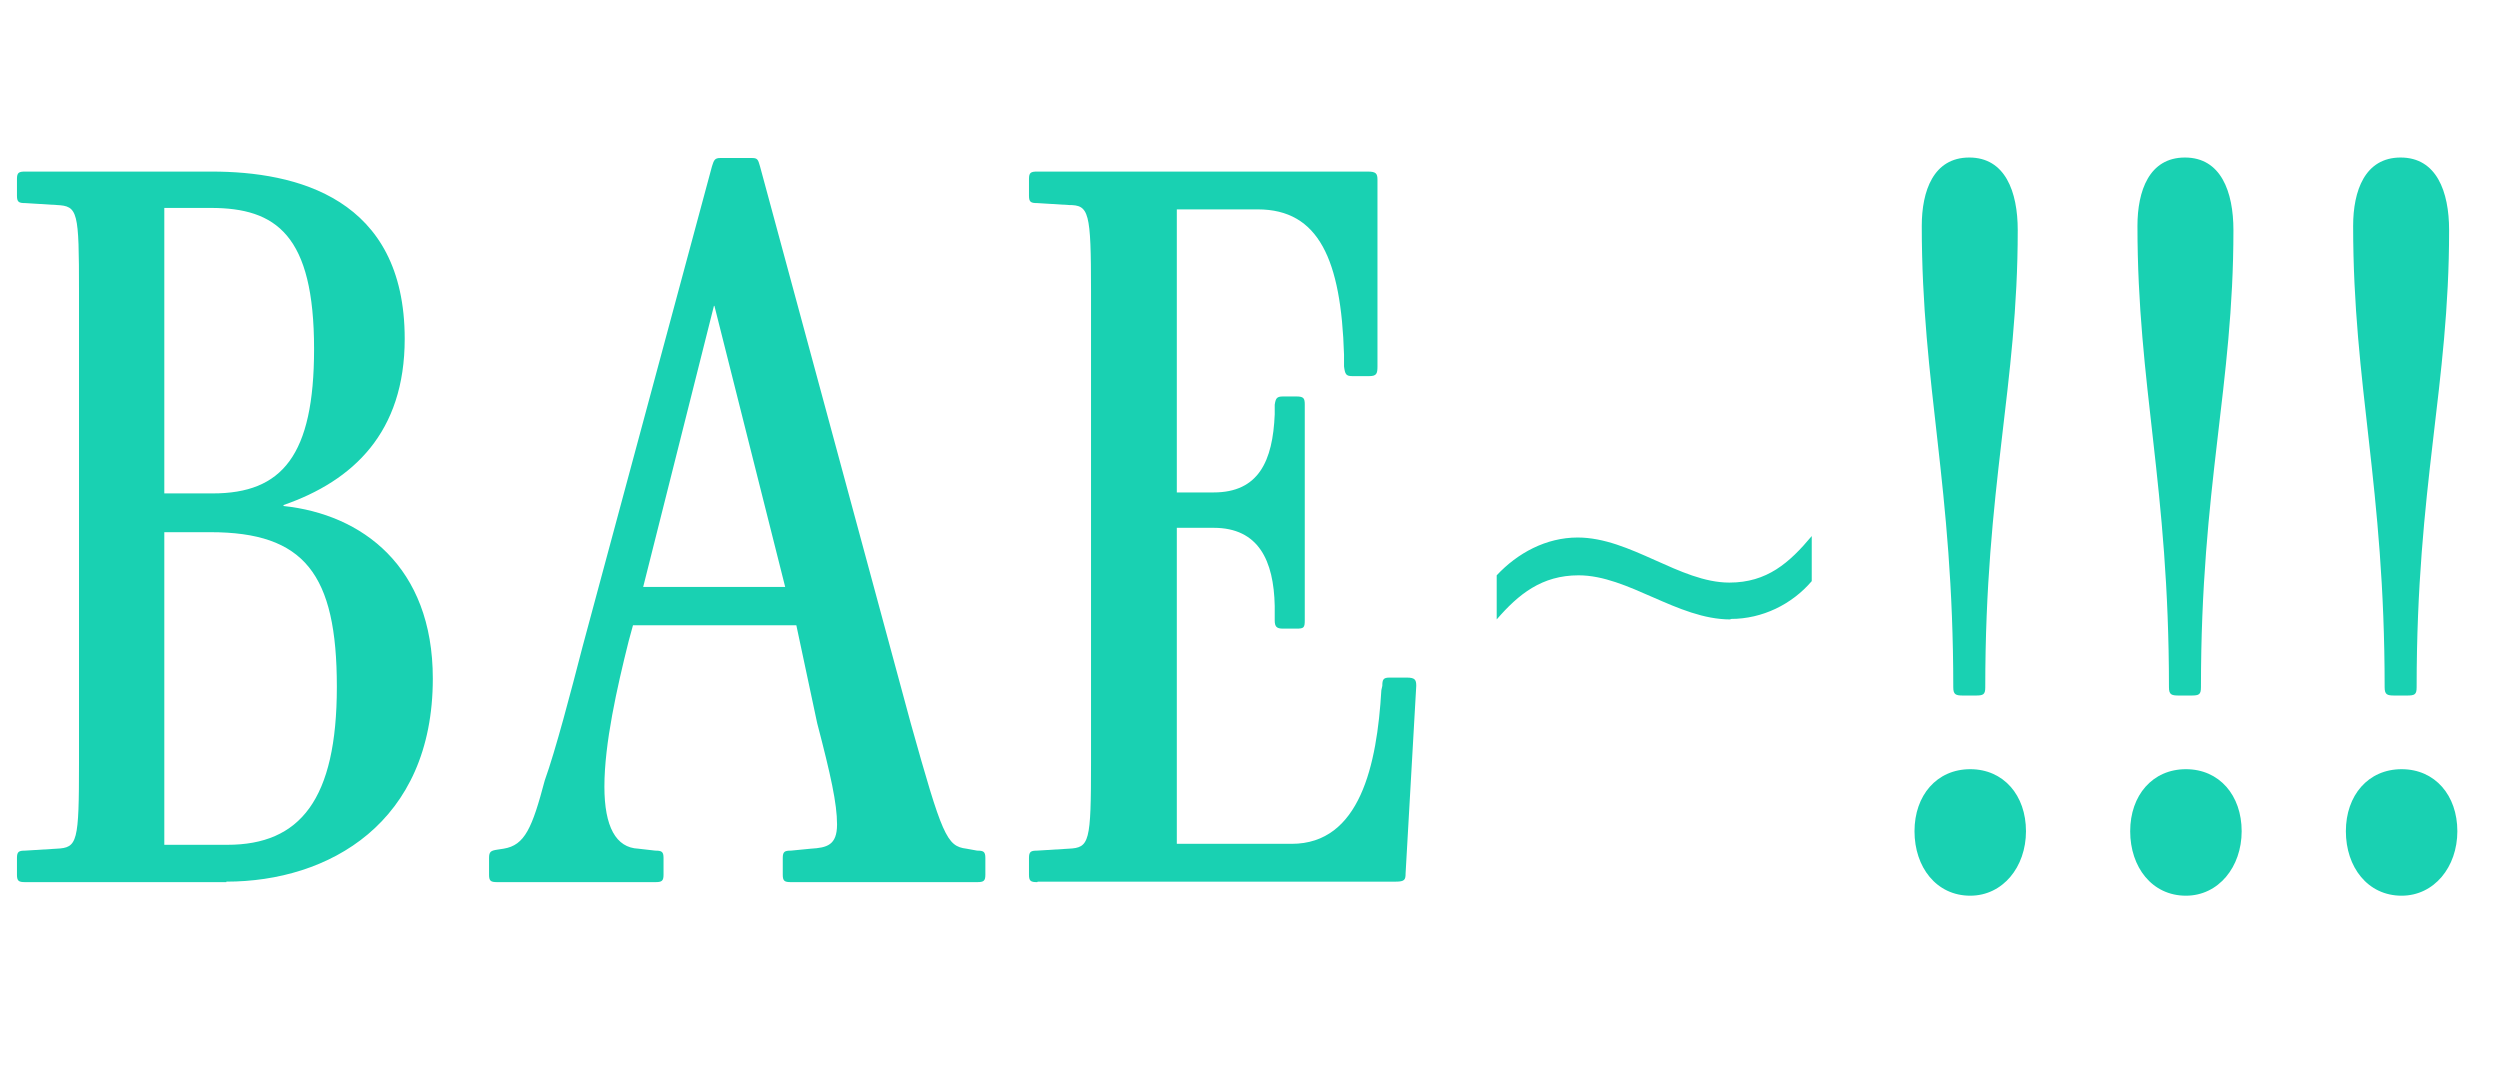<?xml version="1.0" encoding="UTF-8"?><svg id="b" xmlns="http://www.w3.org/2000/svg" viewBox="0 0 51.58 22.54"><defs><style>.d{fill:#19d1b2;}</style></defs><g id="c"><path class="d" d="M4.67,18.2H.52c-.13,0-.17-.02-.17-.15v-.35c0-.13.04-.15.17-.15l.65-.04c.43-.02.46-.13.46-1.78V6.01c0-1.65-.02-1.76-.46-1.78l-.65-.04c-.13,0-.17-.02-.17-.15v-.35c0-.13.04-.15.17-.15h3.85c1.74,0,3.98.54,3.98,3.45,0,1.93-1.06,2.93-2.5,3.43v.02c1.61.17,3.08,1.24,3.08,3.56,0,2.98-2.15,4.19-4.26,4.19ZM4.35,4.29h-.96v5.89h1c1.43,0,2.09-.78,2.09-2.98,0-2.35-.78-2.91-2.13-2.91ZM4.35,10.98h-.96v6.45h1.3c1.5,0,2.26-.93,2.26-3.26s-.67-3.19-2.61-3.19Z"/><path class="d" d="M16.32,18.2c-.13,0-.17-.02-.17-.15v-.35c0-.13.04-.15.17-.15l.41-.04c.33-.02.54-.07.54-.5s-.13-1.02-.41-2.09l-.43-2.02h-3.37l-.09.33c-.24.96-.5,2.11-.5,3,0,.83.24,1.26.7,1.28l.35.04c.13,0,.17.02.17.15v.35c0,.13-.04.15-.17.15h-3.26c-.13,0-.17-.02-.17-.15v-.35c0-.13.04-.15.17-.17l.13-.02c.44-.07.59-.43.85-1.41.22-.61.54-1.83.78-2.76l2.67-9.91c.04-.13.06-.17.17-.17h.65c.11,0,.13.02.17.17l3.11,11.49c.65,2.32.74,2.54,1.15,2.59l.22.04c.13,0,.17.02.17.15v.35c0,.13-.04.15-.17.15h-3.85ZM14.75,6.31h-.02l-1.46,5.8h2.93l-1.46-5.8Z"/><path class="d" d="M21.4,18.2c-.13,0-.17-.02-.17-.15v-.35c0-.13.04-.15.17-.15l.65-.04c.43-.02.46-.13.46-1.78V6.01c0-1.65-.04-1.78-.46-1.78l-.65-.04c-.13,0-.17-.02-.17-.15v-.35c0-.13.04-.15.17-.15h6.82c.17,0,.2.04.2.17v3.85c0,.15-.02.2-.17.2h-.35c-.13,0-.15-.04-.17-.2v-.24c-.06-1.96-.52-3-1.78-3h-1.67v5.84h.76c.93,0,1.22-.65,1.26-1.61v-.2c.02-.13.04-.17.17-.17h.28c.15,0,.17.04.17.17v4.45c0,.15-.02.17-.17.17h-.28c-.13,0-.17-.04-.17-.17v-.3c-.02-.93-.33-1.61-1.26-1.61h-.76v6.52h2.37c1.41,0,1.76-1.63,1.85-3.17l.02-.09c0-.13.02-.17.15-.17h.35c.17,0,.2.04.2.17l-.22,3.87c0,.13-.02.17-.2.17h-7.39Z"/><path class="d" d="M35.7,12.78c-1.09,0-2.11-.91-3.13-.91-.76,0-1.24.39-1.69.91v-.91c.43-.46,1.02-.78,1.67-.78,1.09,0,2.11.93,3.13.93.78,0,1.24-.41,1.7-.96v.93c-.41.48-1.02.78-1.67.78Z"/><path class="d" d="M40.65,18.48c-.7,0-1.15-.59-1.15-1.33s.46-1.28,1.15-1.28,1.15.54,1.15,1.28-.48,1.33-1.15,1.33ZM40.76,14.35h-.26c-.15,0-.2-.02-.2-.17,0-4.17-.65-6.21-.65-9.52,0-.72.24-1.41.98-1.41s1,.7,1,1.5c0,3.22-.67,5.26-.67,9.43,0,.15-.04.17-.2.17Z"/><path class="d" d="M45.1,18.48c-.7,0-1.15-.59-1.15-1.33s.46-1.28,1.15-1.28,1.15.54,1.15,1.28-.48,1.33-1.15,1.33ZM45.21,14.35h-.26c-.15,0-.2-.02-.2-.17,0-4.17-.65-6.21-.65-9.52,0-.72.24-1.41.98-1.41s1,.7,1,1.5c0,3.22-.67,5.26-.67,9.43,0,.15-.04.17-.2.17Z"/><path class="d" d="M49.55,18.48c-.7,0-1.15-.59-1.15-1.33s.46-1.28,1.15-1.28,1.15.54,1.15,1.28-.48,1.33-1.15,1.33ZM49.66,14.35h-.26c-.15,0-.2-.02-.2-.17,0-4.17-.65-6.21-.65-9.52,0-.72.24-1.41.98-1.41s1,.7,1,1.5c0,3.22-.67,5.26-.67,9.43,0,.15-.04.17-.2.17Z"/></g></svg>